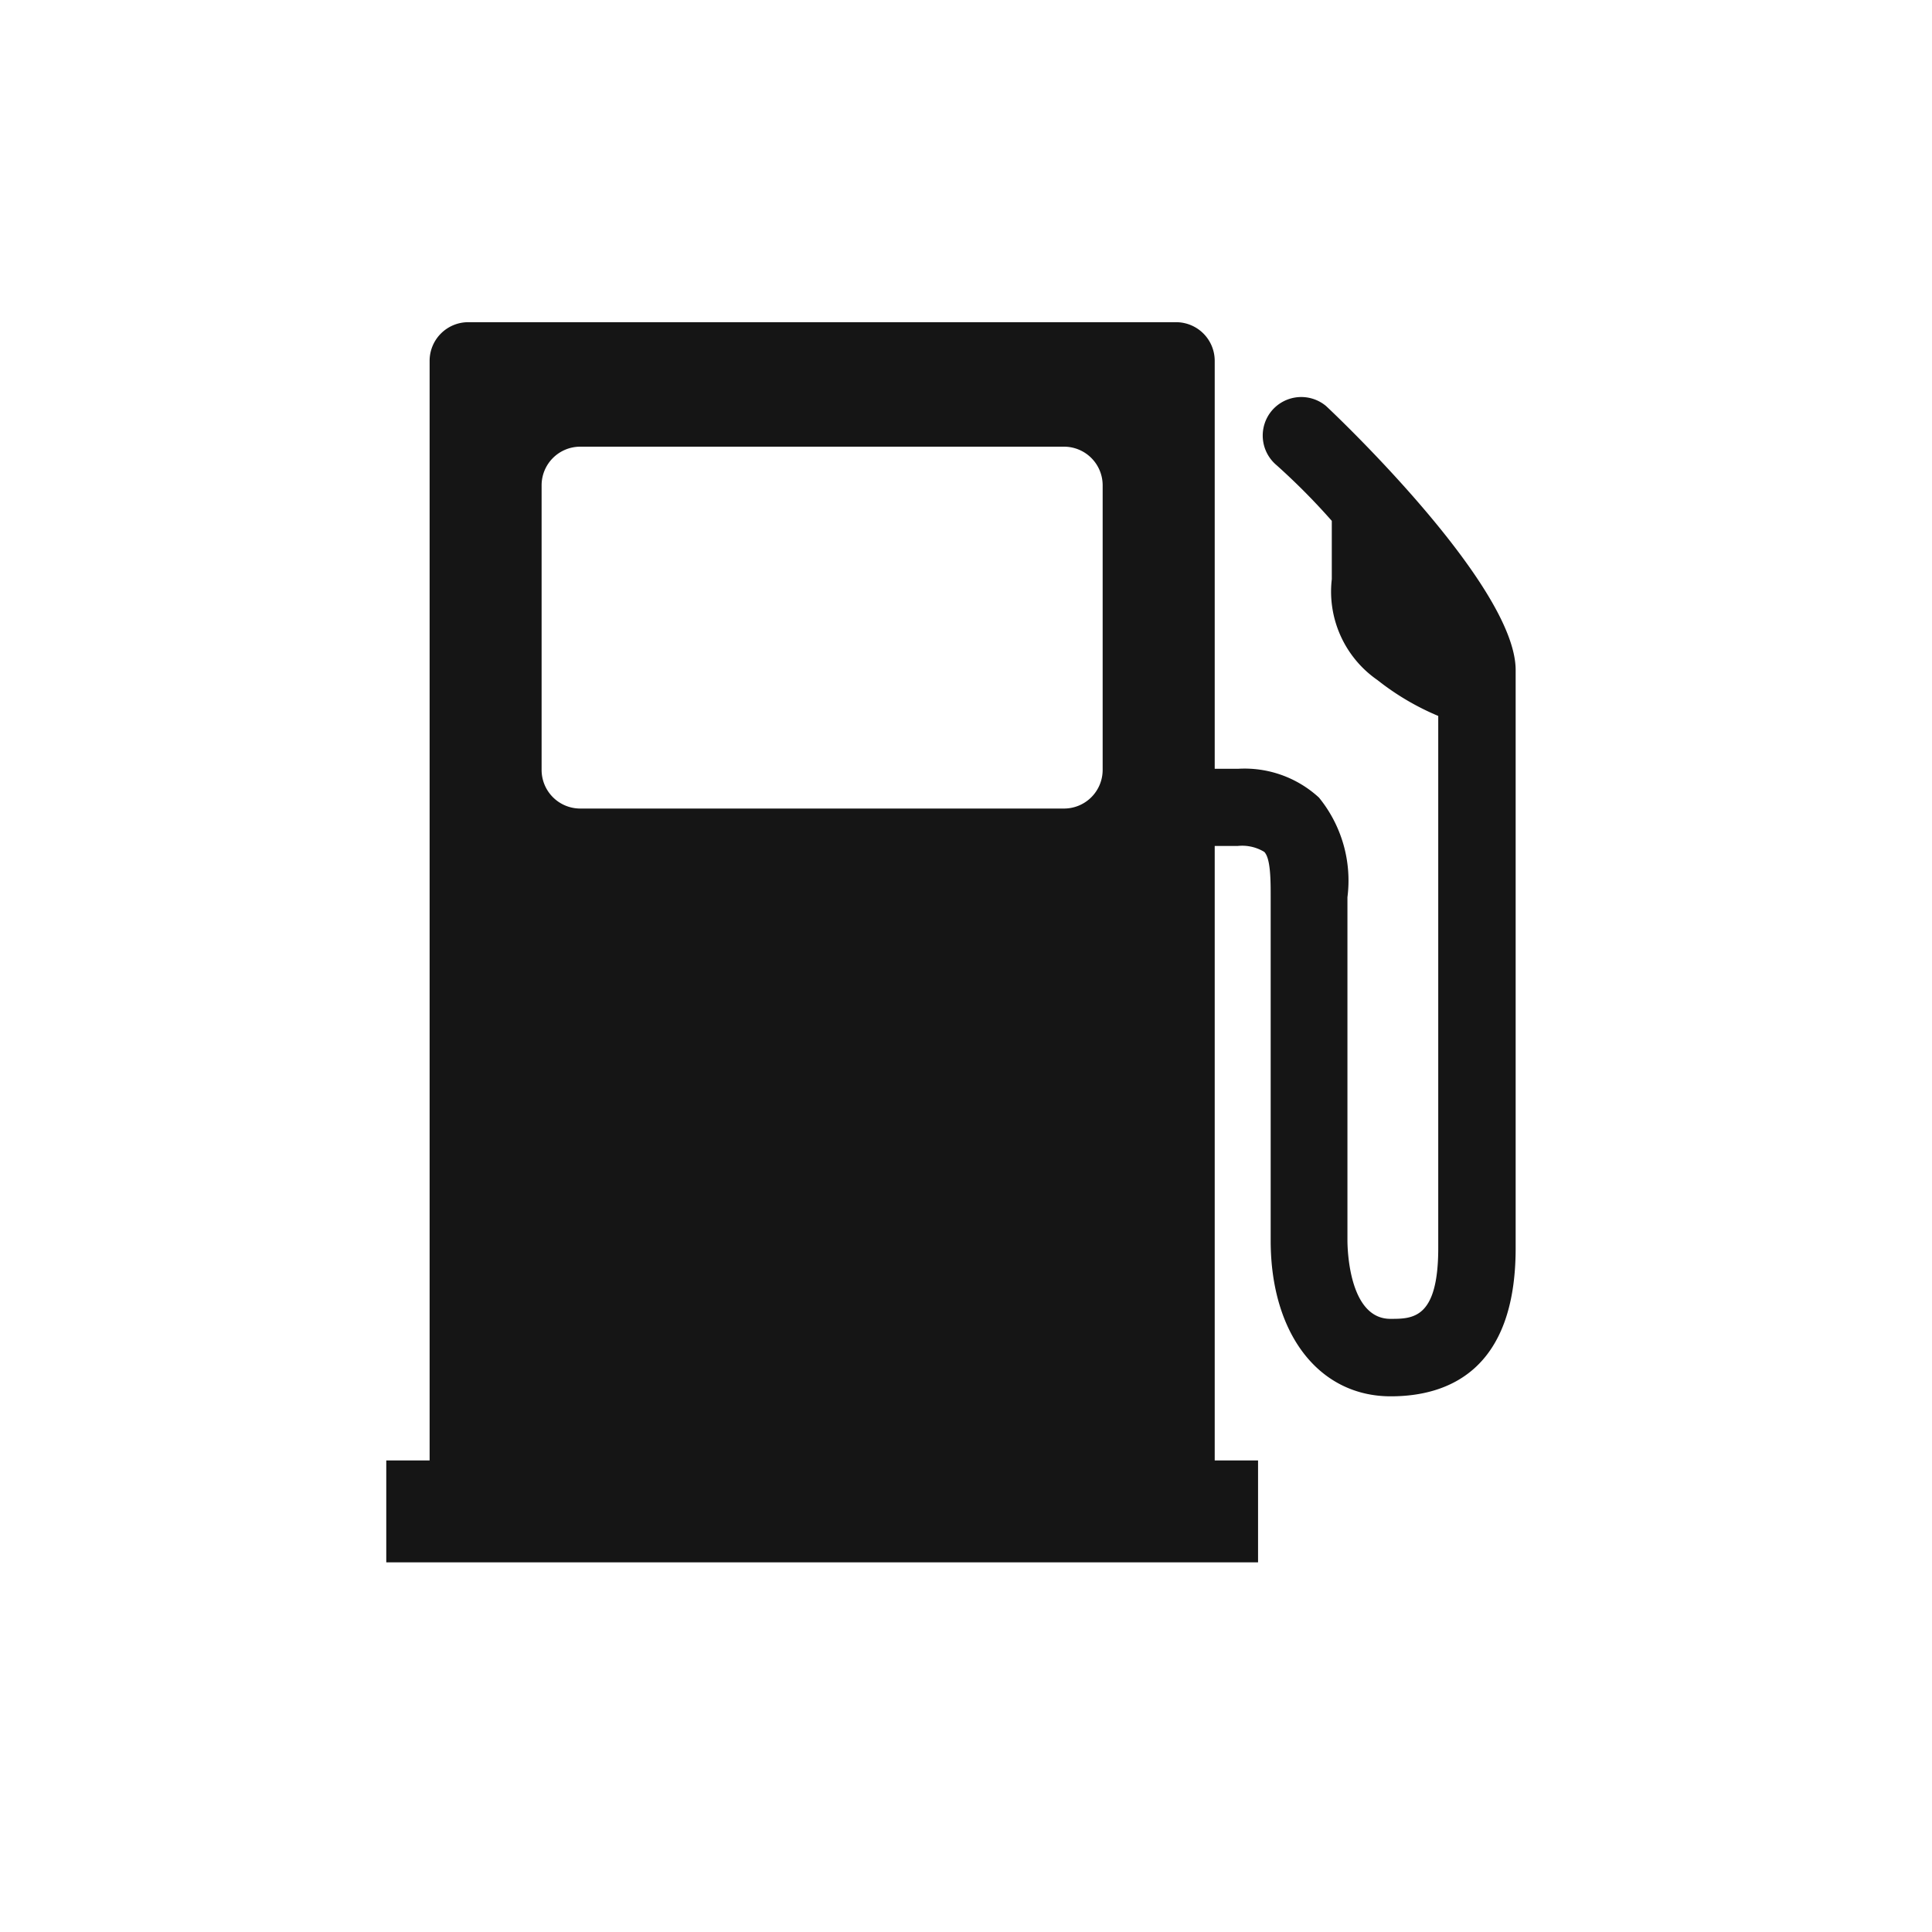 <svg xmlns="http://www.w3.org/2000/svg" width="30" height="30" viewBox="0 0 30 30">
  <g id="alimentazione" transform="translate(-615 -1339)">
    <g id="Raggruppa_2137" data-name="Raggruppa 2137" transform="translate(635.589 1345.303)">
      <path id="Tracciato_24" data-name="Tracciato 24" d="M0,0A.6.6,0,0,0-.843.077.6.6,0,0,0-.767.92a10.256,10.256,0,0,1,.858.865v.906A1.671,1.671,0,0,0,.8,4.257a4.014,4.014,0,0,0,.944.557v8.262c0,1.1-.395,1.1-.743,1.1-.648,0-.667-1.1-.667-1.221V7.629A2.04,2.04,0,0,0-.108,6.082a1.706,1.706,0,0,0-1.261-.447h-.358V-.7a.6.6,0,0,0-.6-.6H-13.318a.6.6,0,0,0-.6.6V16.375h-.673v1.582H-1.054V16.375h-.673V6.833h.358a.659.659,0,0,1,.411.092c.1.1.1.446.1.7v5.336c0,1.447.749,2.418,1.864,2.418.885,0,1.94-.4,1.94-2.3V4.1C2.944,2.758.029.025,0,0M-3.467,5.652a.6.6,0,0,1-.6.6h-7.512a.6.6,0,0,1-.6-.6V1.233a.6.6,0,0,1,.6-.6h7.512a.6.6,0,0,1,.6.6Z" fill="#151515"/>
    </g>
    <rect id="Rettangolo_915" data-name="Rettangolo 915" width="30" height="30" transform="translate(615 1339)" fill="none"/>
  </g>
</svg>
